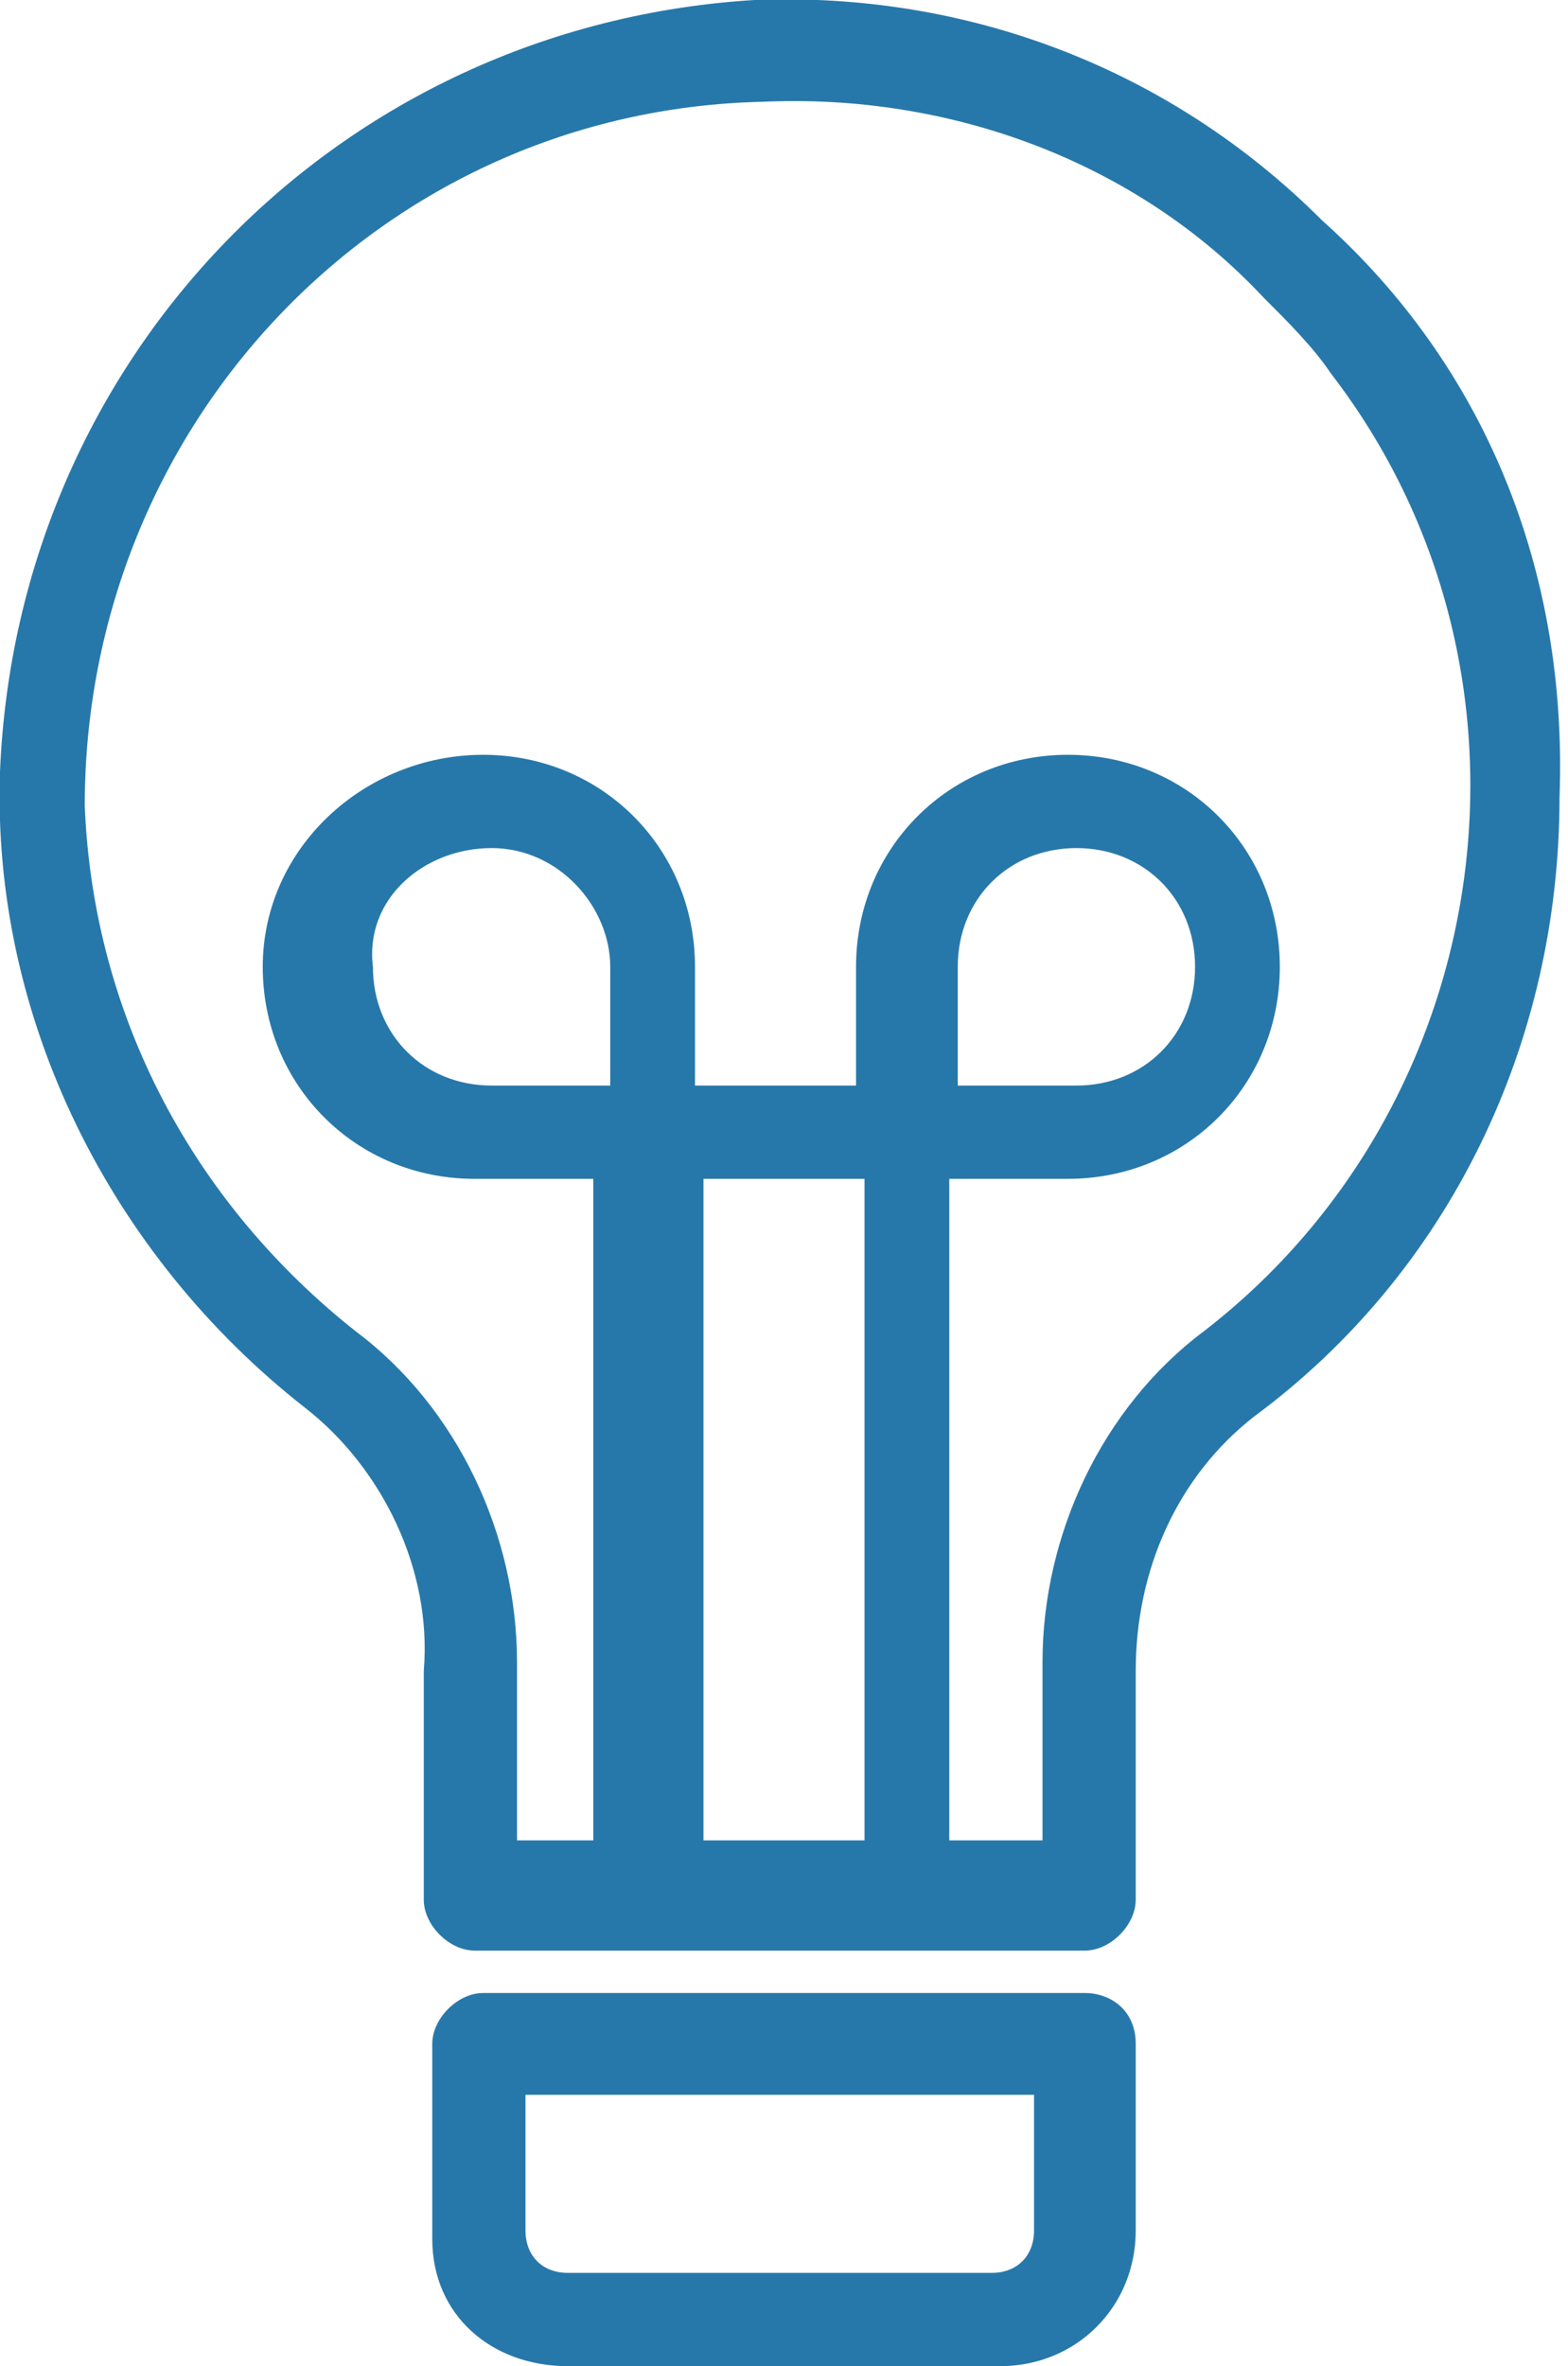 <svg xmlns="http://www.w3.org/2000/svg" viewBox="0 0 18.5 27.9"><g fill="#2778aa"><path d="m15.6 2.6c-1.8-1.8-4.2-2.7-6.7-2.6-4.9.3-8.7 4.2-8.9 9.1-.1 2.9 1.3 5.7 3.6 7.5.9.7 1.5 1.9 1.4 3.1v2.7c0 .3.3.6.6.6h2.1s0 0 0 0h5.1c.3 0 .6-.3.6-.6v-2.7c0-1.2.5-2.3 1.4-3 2.3-1.7 3.6-4.4 3.6-7.3.1-2.7-.9-5.1-2.8-6.8zm-8.4 10.2h-1.4c-.8 0-1.4-.6-1.4-1.4-.1-.8.6-1.4 1.4-1.4s1.4.7 1.4 1.4zm3 8.9h-1.9v-7.8h1.9zm4-6c-1.2.9-1.9 2.4-1.9 3.9v2.1h-1.1v-7.8h1.4c1.4 0 2.5-1.1 2.5-2.5s-1.1-2.5-2.5-2.5-2.5 1.1-2.5 2.5v1.4h-1.9v-1.4c0-1.4-1.1-2.5-2.5-2.5s-2.6 1.1-2.6 2.5 1.1 2.5 2.5 2.5h1.4v7.8h-.8-.1v-2.1c0-1.5-.7-3-1.9-3.9-1.9-1.5-3.1-3.7-3.2-6.2 0-4.5 3.5-8.2 8-8.3 2.2-.1 4.4.7 5.9 2.3.3.3.6.6.8.9 2.7 3.5 2 8.6-1.5 11.3zm-2.9-2.9v-1.4c0-.8.6-1.4 1.4-1.4s1.4.6 1.4 1.4-.6 1.4-1.4 1.4z"></path><path d="m12.8 23.5h-7.1c-.3 0-.6.3-.6.6v2.2.1c0 .9.7 1.5 1.6 1.5h5.1c.9 0 1.6-.7 1.6-1.6v-2.2c0-.4-.3-.6-.6-.6zm-.6 2.8c0 .3-.2.5-.5.5h-5c-.3 0-.5-.2-.5-.5v-1.6h6z"></path></g></svg>

